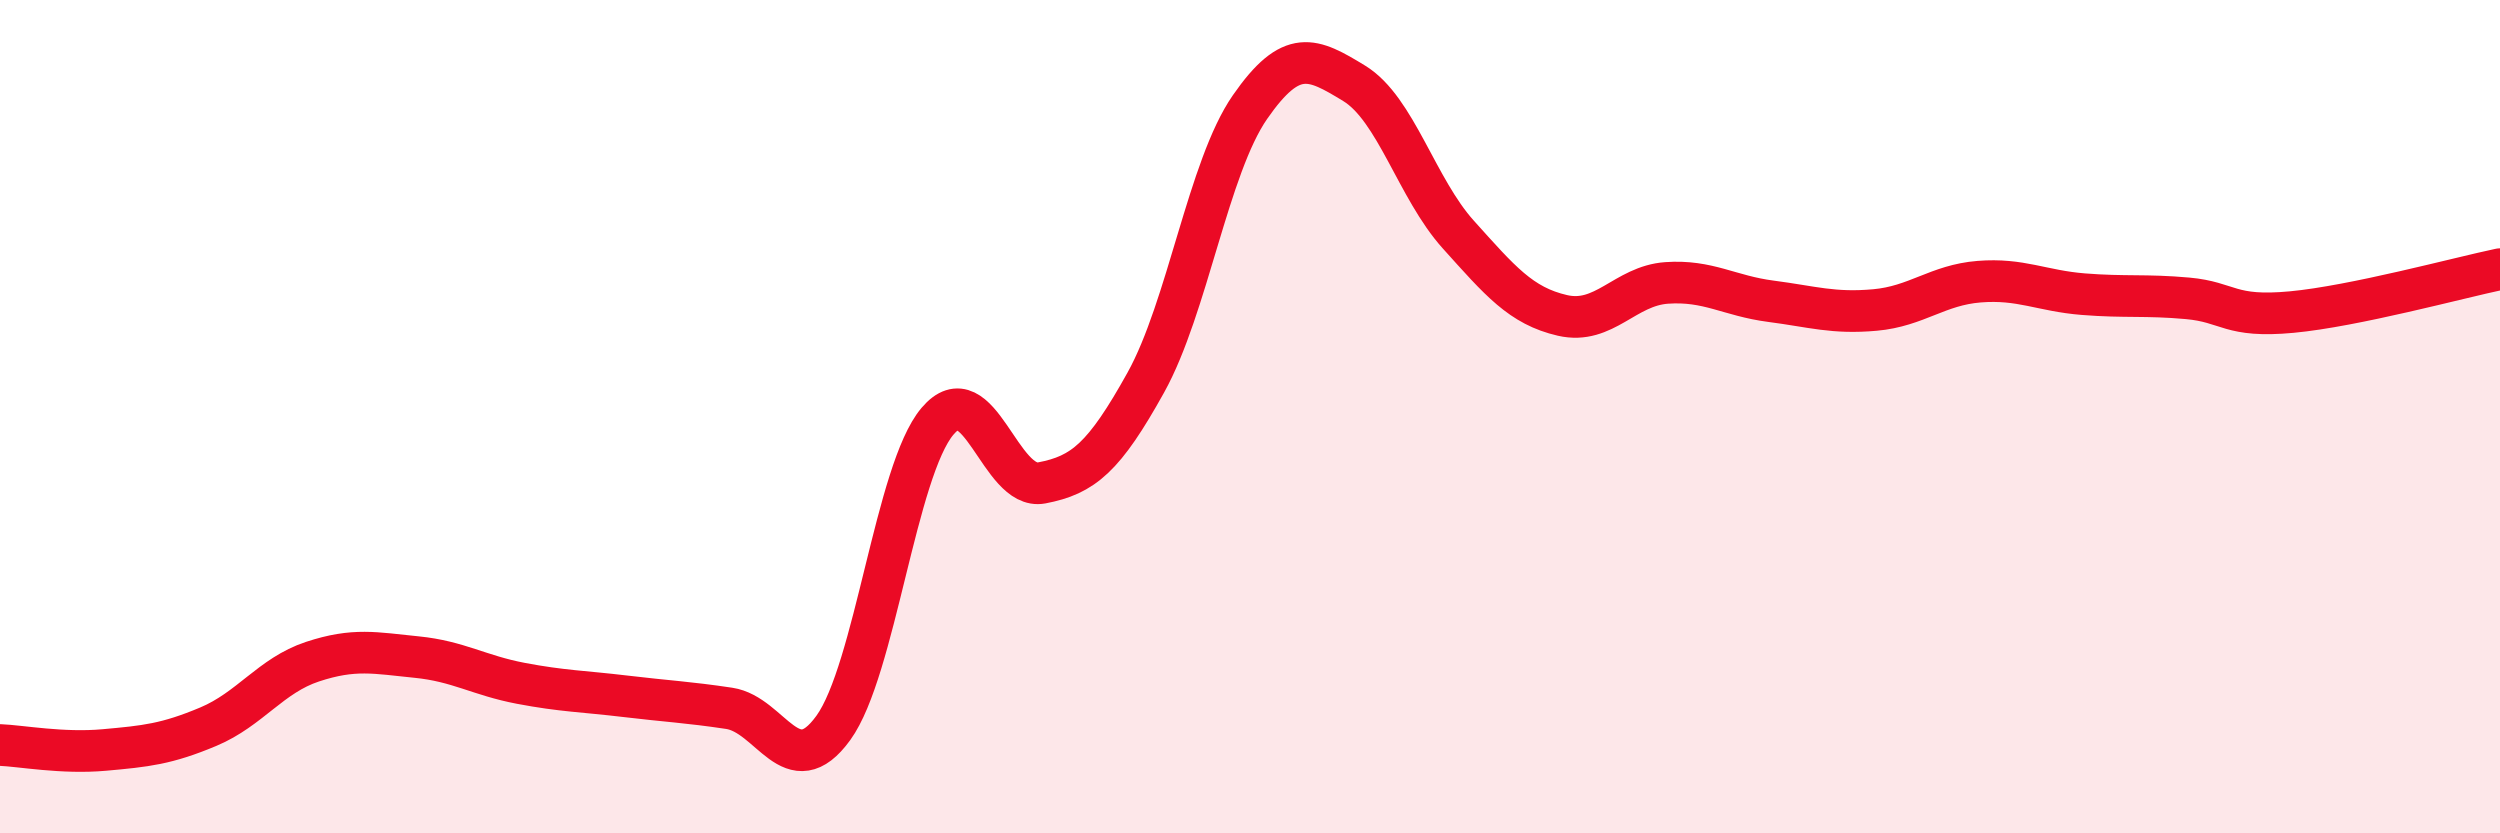 
    <svg width="60" height="20" viewBox="0 0 60 20" xmlns="http://www.w3.org/2000/svg">
      <path
        d="M 0,17.88 C 0.5,17.9 1.5,18.09 2.5,18 C 3.5,17.91 4,17.86 5,17.44 C 6,17.02 6.5,16.21 7.5,15.88 C 8.5,15.55 9,15.67 10,15.77 C 11,15.87 11.5,16.21 12.5,16.4 C 13.5,16.59 14,16.59 15,16.71 C 16,16.83 16.5,16.85 17.5,17 C 18.5,17.15 19,18.85 20,17.47 C 21,16.09 21.5,11.29 22.5,10.11 C 23.5,8.93 24,11.78 25,11.59 C 26,11.4 26.5,10.98 27.5,9.18 C 28.5,7.38 29,4.01 30,2.57 C 31,1.13 31.5,1.39 32.5,2 C 33.5,2.61 34,4.52 35,5.63 C 36,6.74 36.5,7.34 37.5,7.57 C 38.5,7.8 39,6.86 40,6.79 C 41,6.72 41.5,7.1 42.5,7.23 C 43.5,7.36 44,7.53 45,7.44 C 46,7.35 46.5,6.84 47.5,6.76 C 48.5,6.68 49,6.98 50,7.06 C 51,7.14 51.5,7.07 52.5,7.16 C 53.5,7.25 53.5,7.63 55,7.49 C 56.5,7.35 59,6.67 60,6.46L60 20L0 20Z"
        fill="#EB0A25"
        opacity="0.1"
        stroke-linecap="round"
        stroke-linejoin="round"
      />
      <path
        d="M 0,17.88 C 0.5,17.9 1.5,18.09 2.5,18 C 3.5,17.91 4,17.86 5,17.44 C 6,17.02 6.5,16.21 7.5,15.88 C 8.5,15.55 9,15.67 10,15.77 C 11,15.87 11.5,16.21 12.5,16.4 C 13.5,16.59 14,16.59 15,16.71 C 16,16.83 16.5,16.85 17.5,17 C 18.5,17.15 19,18.85 20,17.47 C 21,16.09 21.5,11.29 22.5,10.11 C 23.5,8.93 24,11.78 25,11.59 C 26,11.4 26.5,10.98 27.5,9.18 C 28.5,7.38 29,4.01 30,2.57 C 31,1.13 31.5,1.39 32.5,2 C 33.5,2.61 34,4.52 35,5.63 C 36,6.74 36.5,7.34 37.5,7.57 C 38.5,7.8 39,6.86 40,6.79 C 41,6.72 41.5,7.1 42.5,7.23 C 43.5,7.36 44,7.53 45,7.44 C 46,7.35 46.5,6.84 47.5,6.76 C 48.5,6.68 49,6.98 50,7.06 C 51,7.14 51.5,7.07 52.5,7.16 C 53.5,7.25 53.5,7.63 55,7.49 C 56.5,7.35 59,6.67 60,6.46"
        stroke="#EB0A25"
        stroke-width="1"
        fill="none"
        stroke-linecap="round"
        stroke-linejoin="round"
      />
    </svg>
  